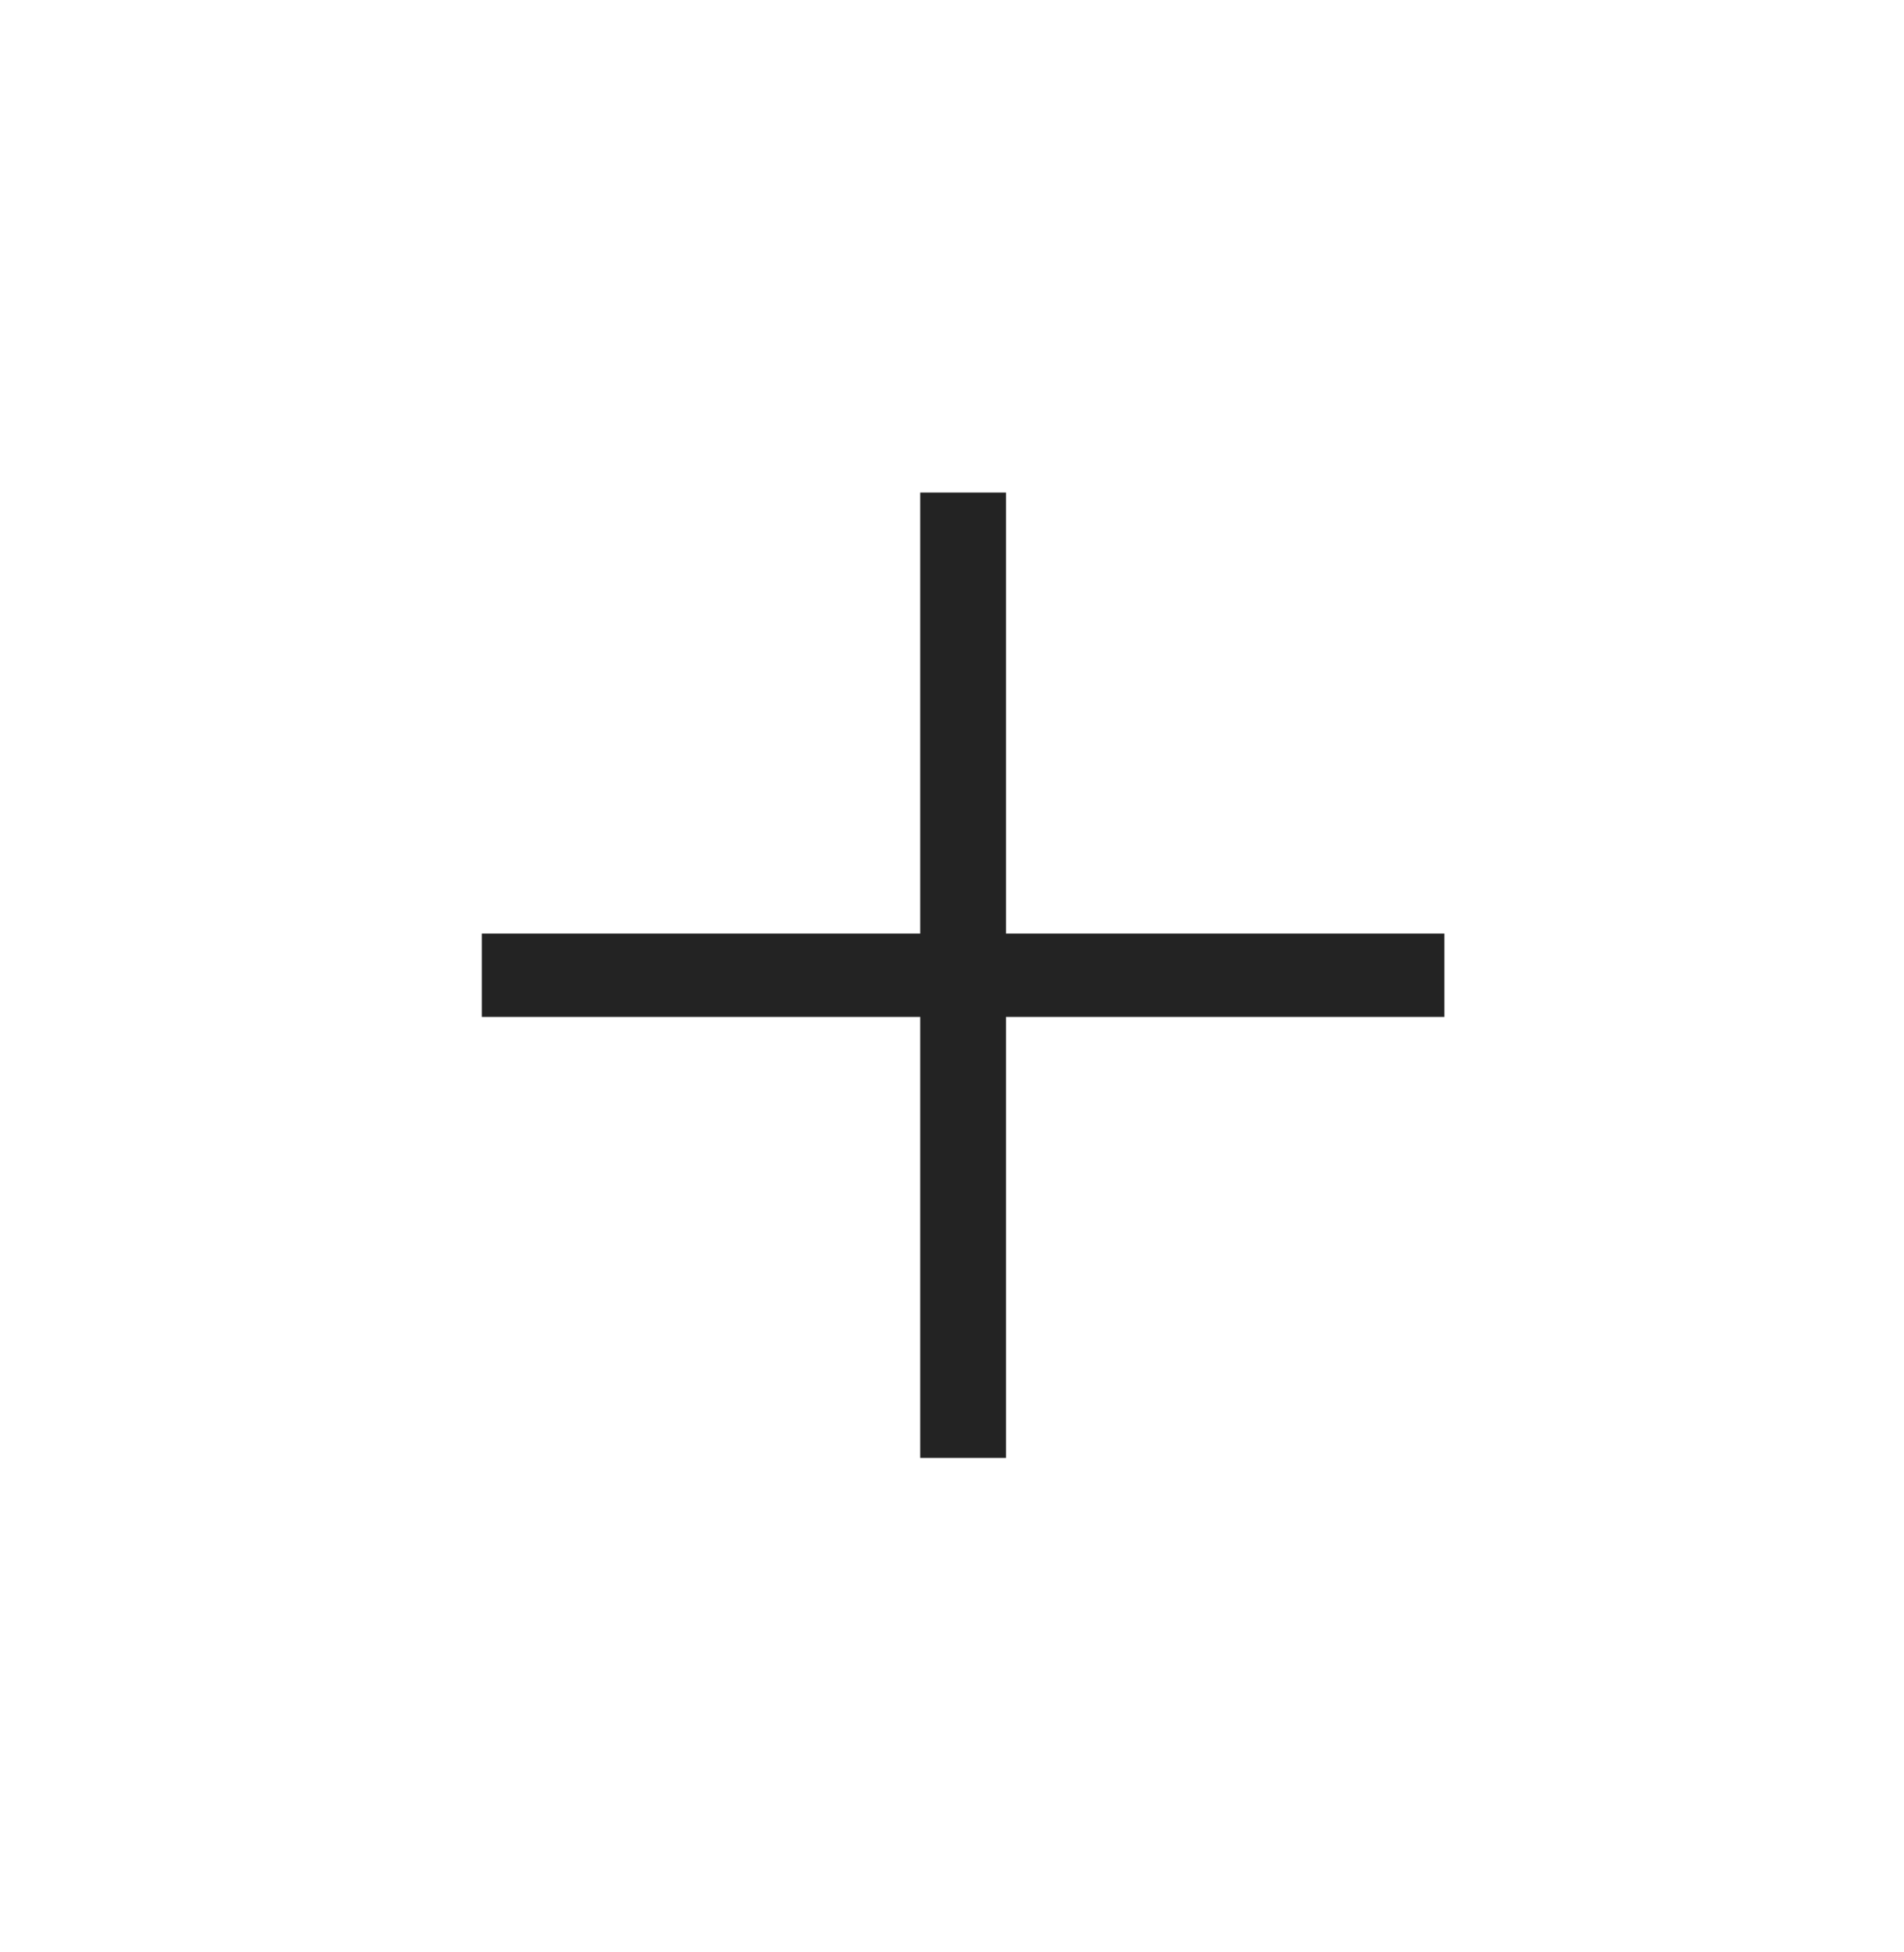 <?xml version="1.0" encoding="UTF-8"?> <svg xmlns="http://www.w3.org/2000/svg" width="80" height="82" viewBox="0 0 80 82" fill="none"><path d="M42.267 39.211H60.687V42.71H42.267V61.233H38.665V42.71H20.245V39.211H38.665V20.689H42.267V39.211Z" fill="#232323"></path></svg> 